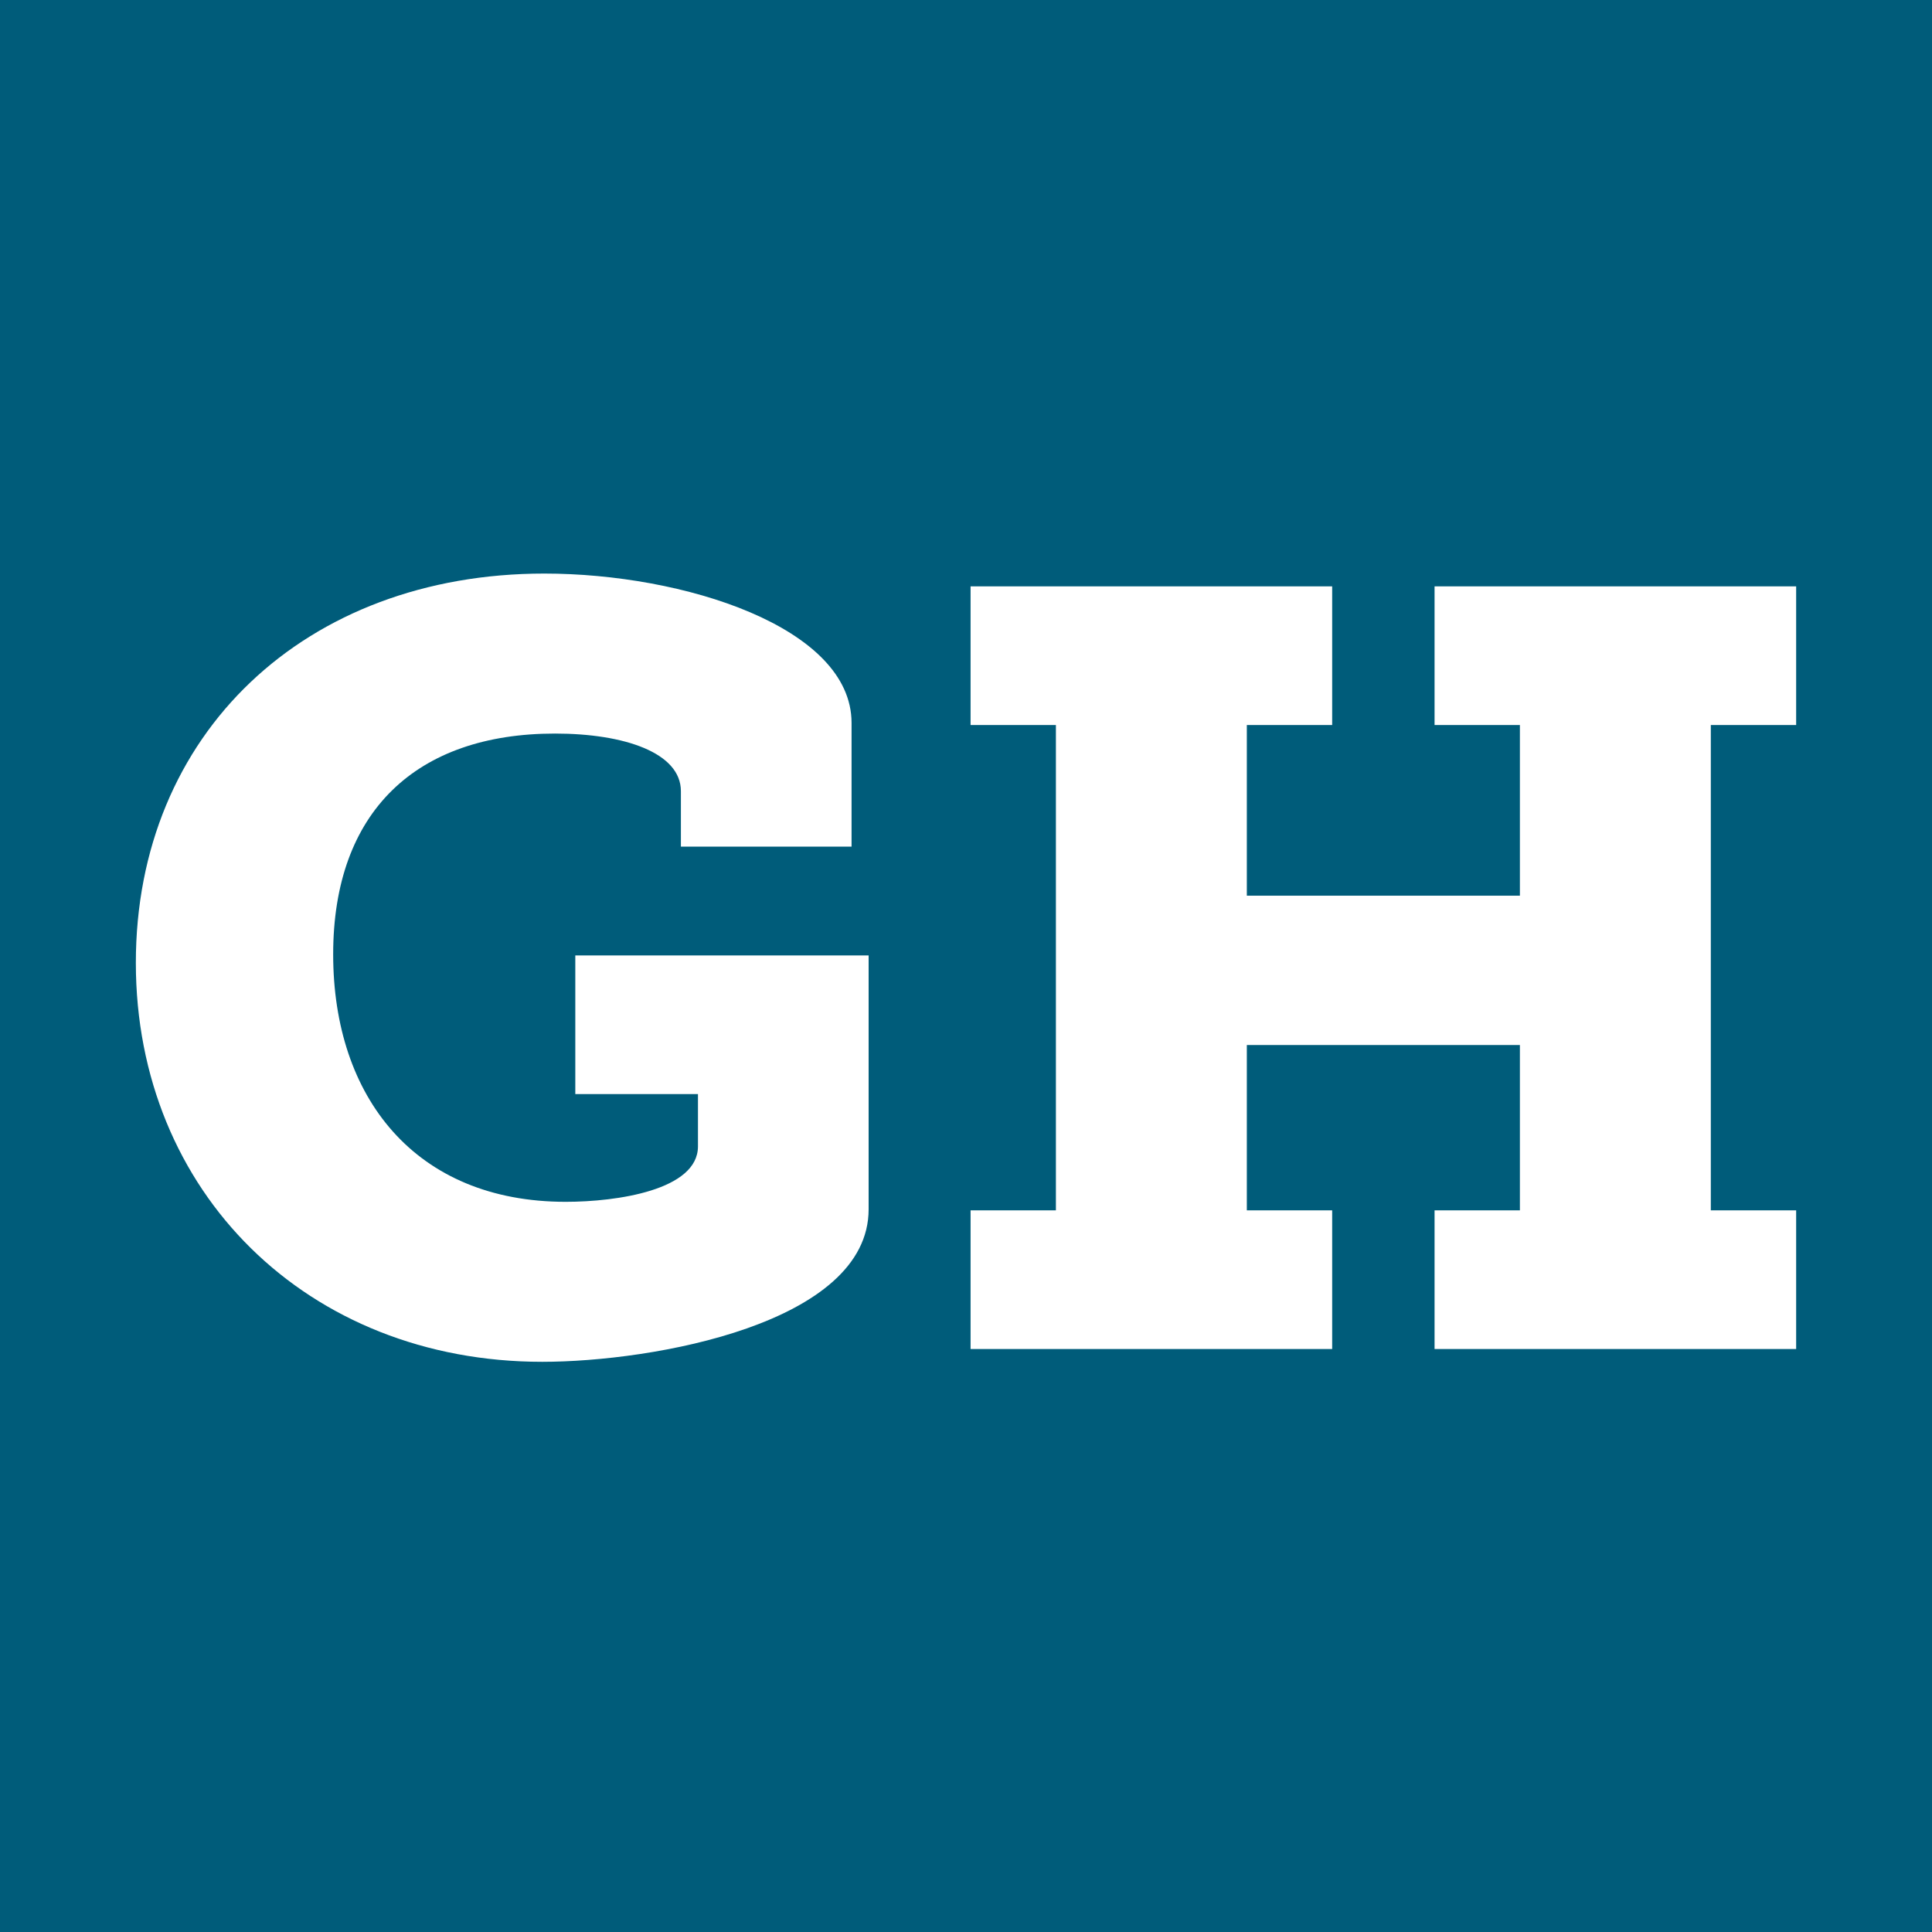 <svg fill="none" height="512" viewBox="0 0 512 512" width="512" xmlns="http://www.w3.org/2000/svg"><path d="m0 0h512v512h-512z" fill="#005c7a"/><g fill="#fff"><path d="m257.212 357.503v-36.748h22.614v-128.615h-22.614v-36.748h95.826v36.748h-22.614v45.227h72.364v-45.227h-22.614v-36.748h95.826v36.748h-22.614v128.615h22.614v36.748h-95.826v-36.748h22.614v-43.814h-72.364v43.814h22.614v36.748z"/><path d="m36 255.175c0-60.774 44.945-103.175 108.263-103.175 36.747 0 81.409 14.134 81.409 39.574v32.79h-45.227v-14.699c0-10.176-14.982-15.264-33.355-15.264-36.747 0-58.796 20.635-58.796 58.513s21.766 65.58 61.623 65.58c13.568 0 35.051-3.11 35.051-14.699v-13.851h-32.507v-36.748h77.734v67.276c0 30.246-57.099 40.422-86.497 40.422-62.188 0-107.698-44.945-107.698-105.719z"/></g></svg>